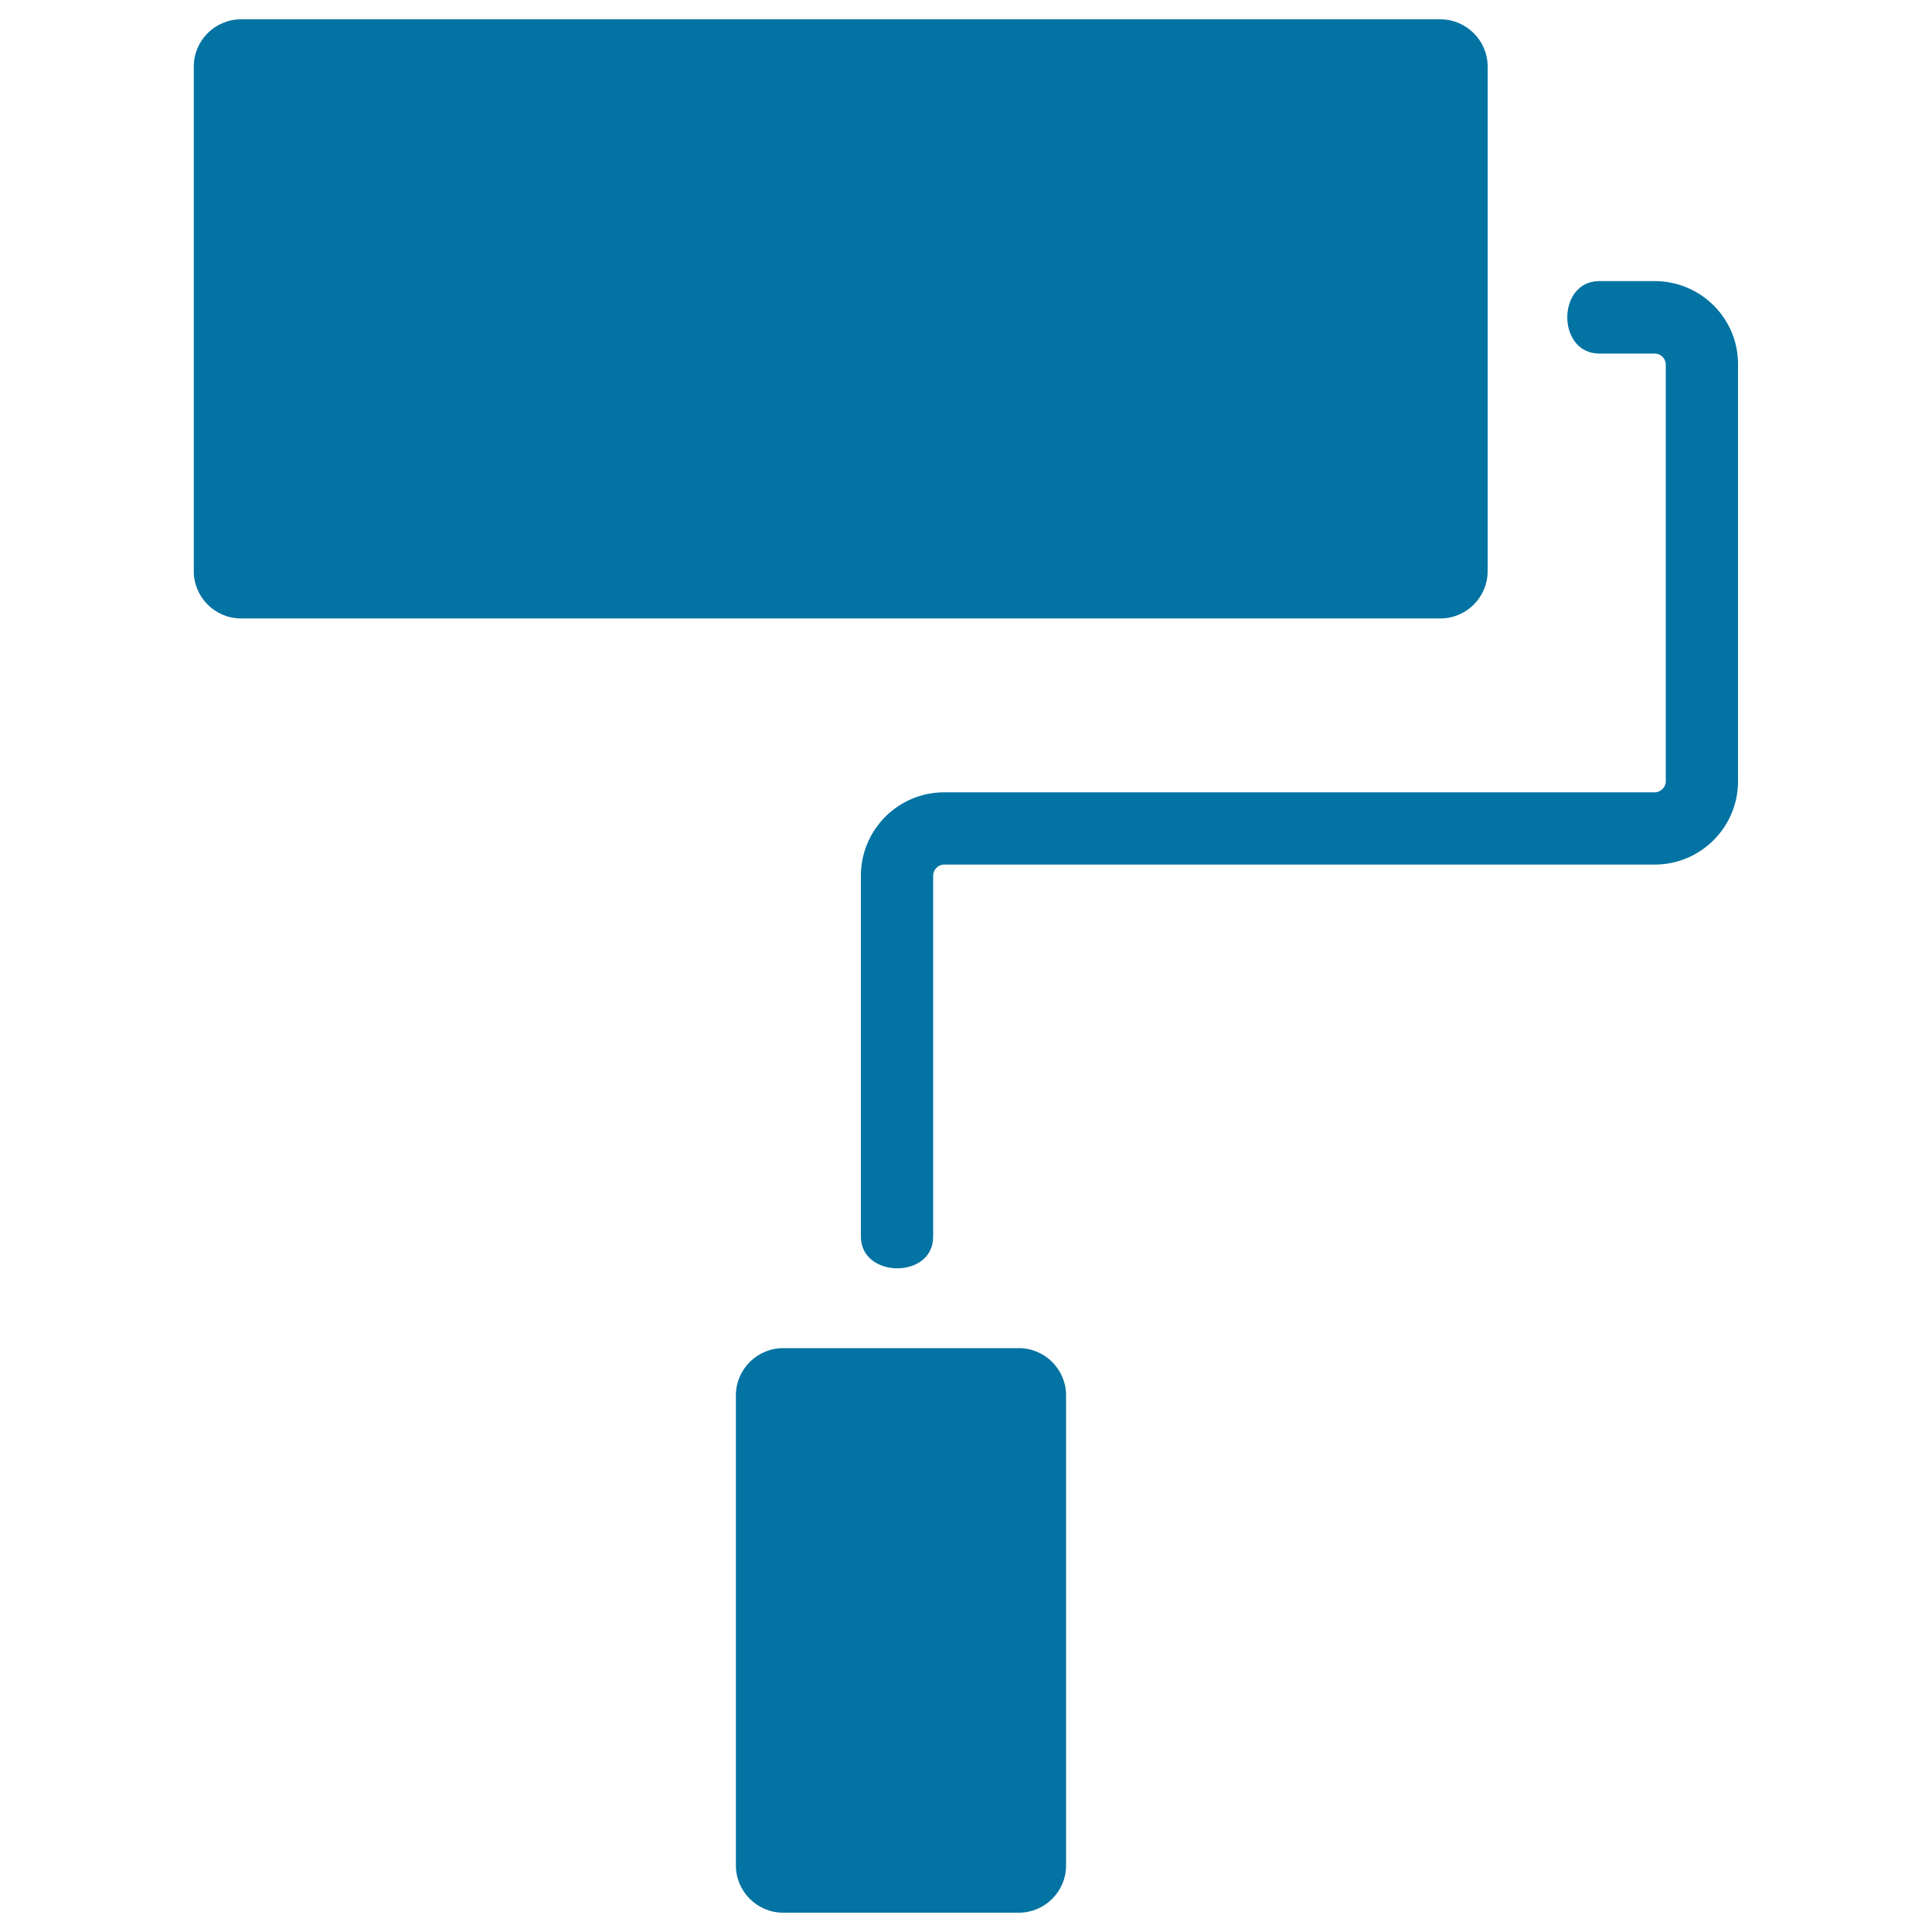 <svg xmlns="http://www.w3.org/2000/svg" viewBox="0 0 1000 1000" style="fill:#0273a2">
<title>Paint Roller SVG icon</title>
<g><g><g id="Layer_5_88_"><g><path d="M770,295.7c0,13.4-11,24.4-24.4,24.4H124.7c-13.4,0-24.4-11-24.4-24.4V34.4c0-13.4,11-24.4,24.4-24.4h620.8C759,10,770,21,770,34.4L770,295.7L770,295.7z"/><path d="M856.5,145.5c0,0-11.9,0-28.7,0c-22.1,0-22.1,37.5,0,37.5c16,0,28.7,0,28.7,0c3.1,0,5.7,2.6,5.7,5.7v215.7c0,3.1-2.6,5.7-5.7,5.7H488.7c-23.8,0-43.1,19.4-43.1,43.1c0,0,0,146.5,0,186.9c0,21.6,37.4,22.1,37.4,0c0-40.8,0-186.9,0-186.9c0-3.1,2.6-5.7,5.7-5.7h367.8c23.8,0,43.1-19.4,43.1-43.1V188.6C899.7,164.8,880.3,145.5,856.5,145.5z"/><path d="M551.8,965.6c0,13.4-11,24.4-24.4,24.4H405.3c-13.4,0-24.4-11-24.4-24.4V722.2c0-13.4,11-24.4,24.4-24.4h122.1c13.4,0,24.4,11,24.4,24.4V965.6z"/></g></g></g></g>
</svg>